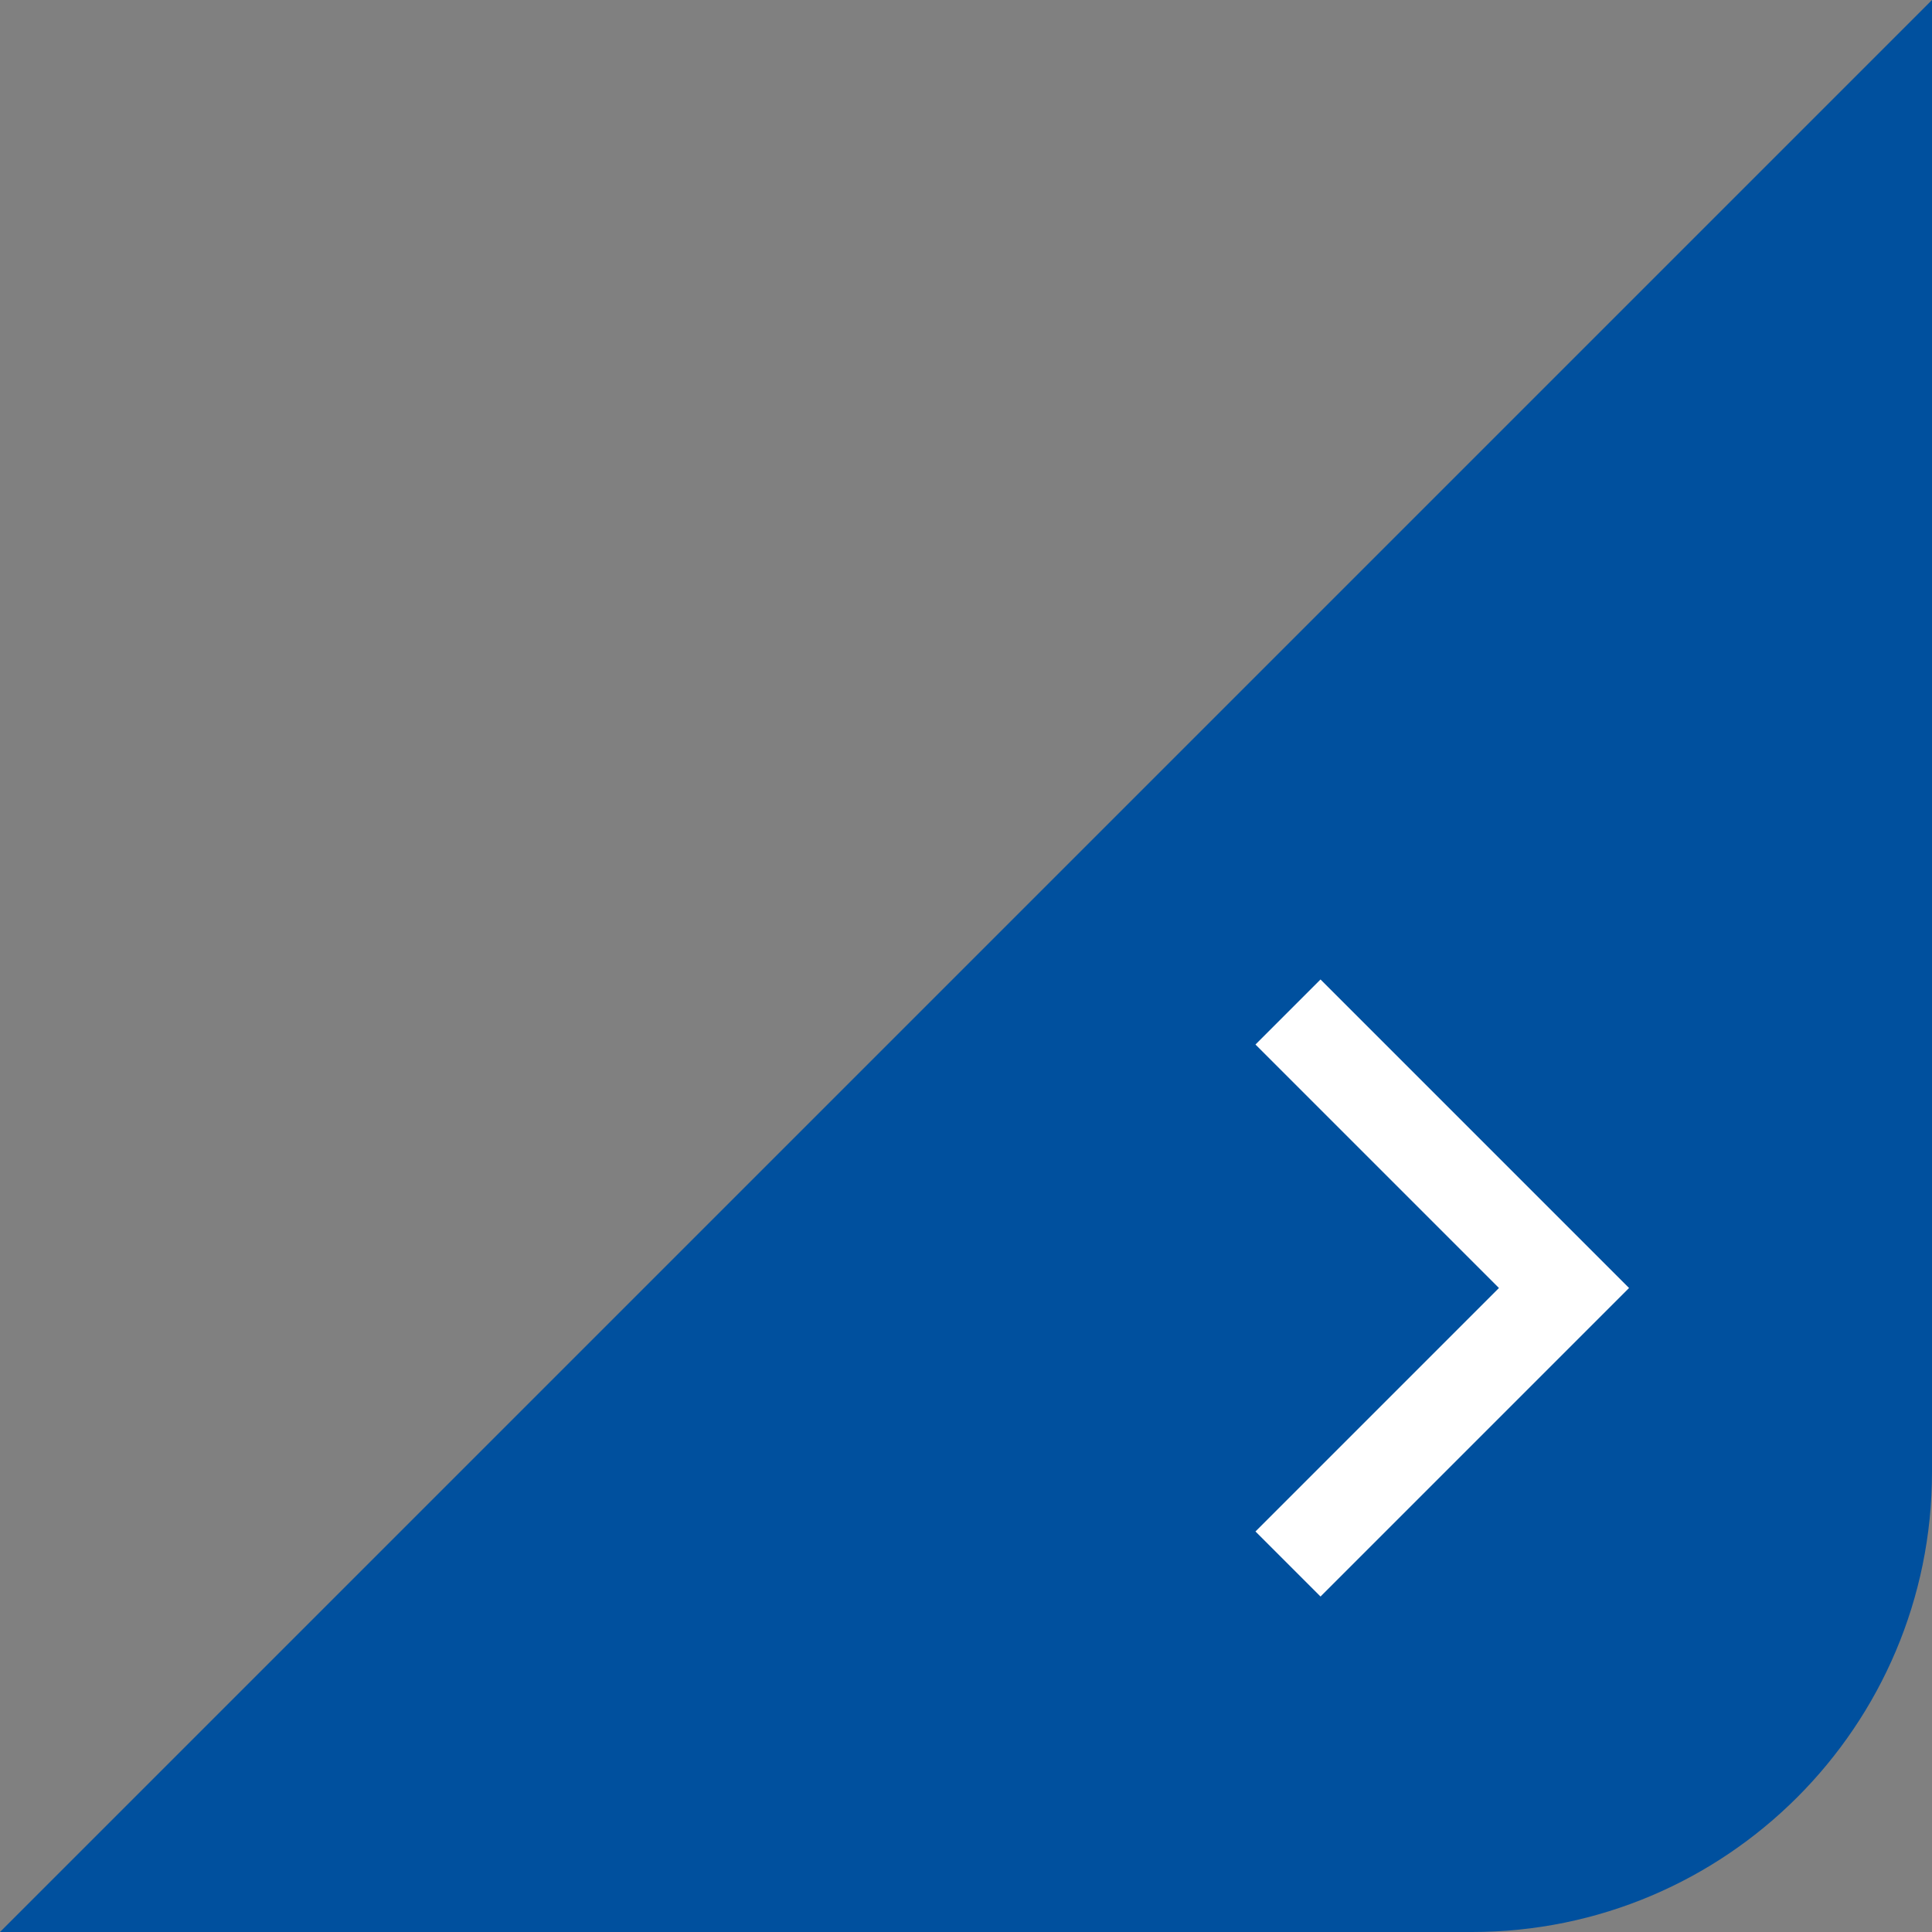 <svg width="21" height="21" viewBox="0 0 21 21" fill="none" xmlns="http://www.w3.org/2000/svg">
<rect x="0" y="0" width="21" height="21" fill="#808080" stroke="none"/>
<path d="M8 13L21 0V16C21 18.761 18.761 21 16 21H0L8 13Z" fill="#00509E"/>
<path d="M14 11L17 14L14 17" stroke="white"/>
</svg>
